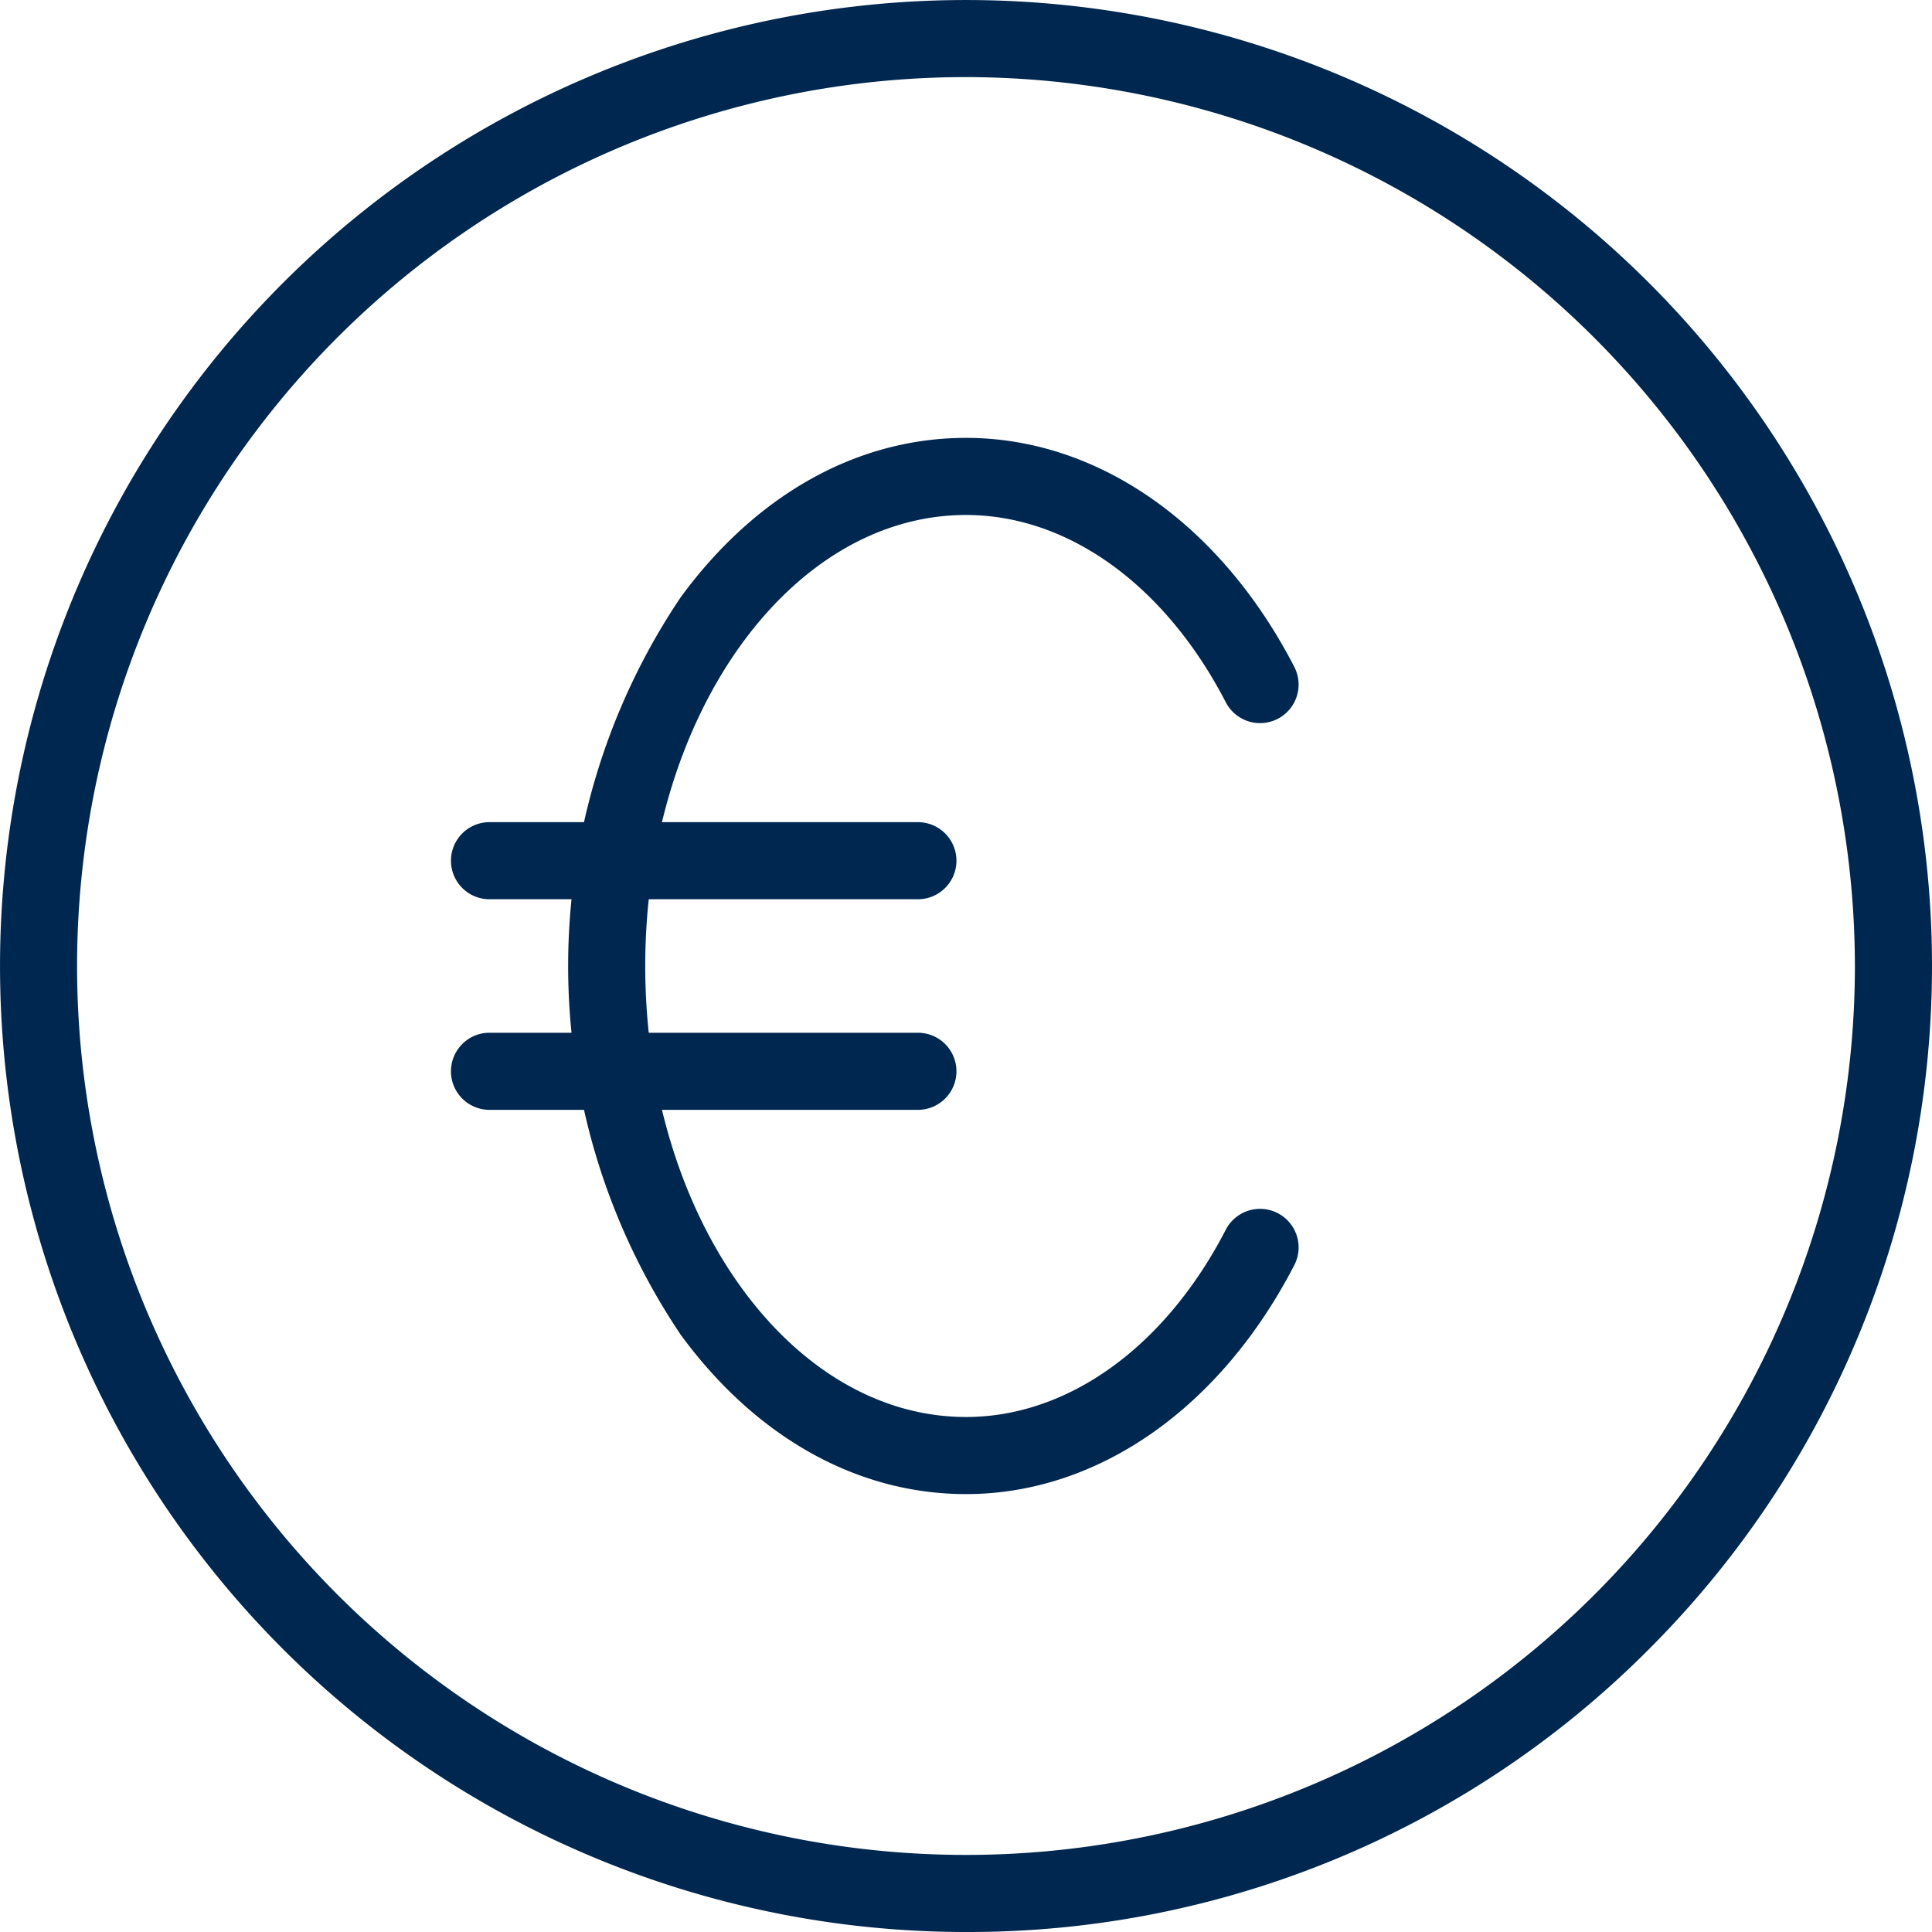 <svg xmlns="http://www.w3.org/2000/svg" width="76.401" height="76.401" viewBox="0 0 76.401 76.401"><g transform="translate(-9484.913 3481.513)"><path d="M2260.271,101.026a38.2,38.2,0,1,1,27.012-11.189,37.952,37.952,0,0,1-27.012,11.189m0-73.352a35.152,35.152,0,1,0,35.151,35.151,35.191,35.191,0,0,0-35.151-35.151" transform="translate(7262.843 -3506.138)" fill="#00274f"/><path d="M2370.448,168.629c-4.293,0-8.3-2.235-11.276-6.293a26.109,26.109,0,0,1,0-29.182c2.978-4.058,6.983-6.293,11.276-6.293,5.2,0,10.053,3.385,12.982,9.055a1.524,1.524,0,0,1-2.709,1.4c-2.4-4.637-6.236-7.406-10.273-7.406-6.994,0-12.685,8-12.685,17.835s5.69,17.835,12.685,17.835c4.037,0,7.878-2.769,10.273-7.406a1.524,1.524,0,0,1,2.709,1.4c-2.929,5.67-7.782,9.055-12.982,9.055" transform="translate(7152.666 -3591.058)" fill="#00274f"/><path d="M2345.815,219.623h-16.94a1.524,1.524,0,1,1,0-3.049h16.94a1.524,1.524,0,1,1,0,3.049" transform="translate(7175.396 -3665.575)" fill="#00274f"/><path d="M2345.815,268.791h-16.94a1.524,1.524,0,1,1,0-3.049h16.94a1.524,1.524,0,1,1,0,3.049" transform="translate(7175.396 -3706.415)" fill="#00274f"/></g></svg>
